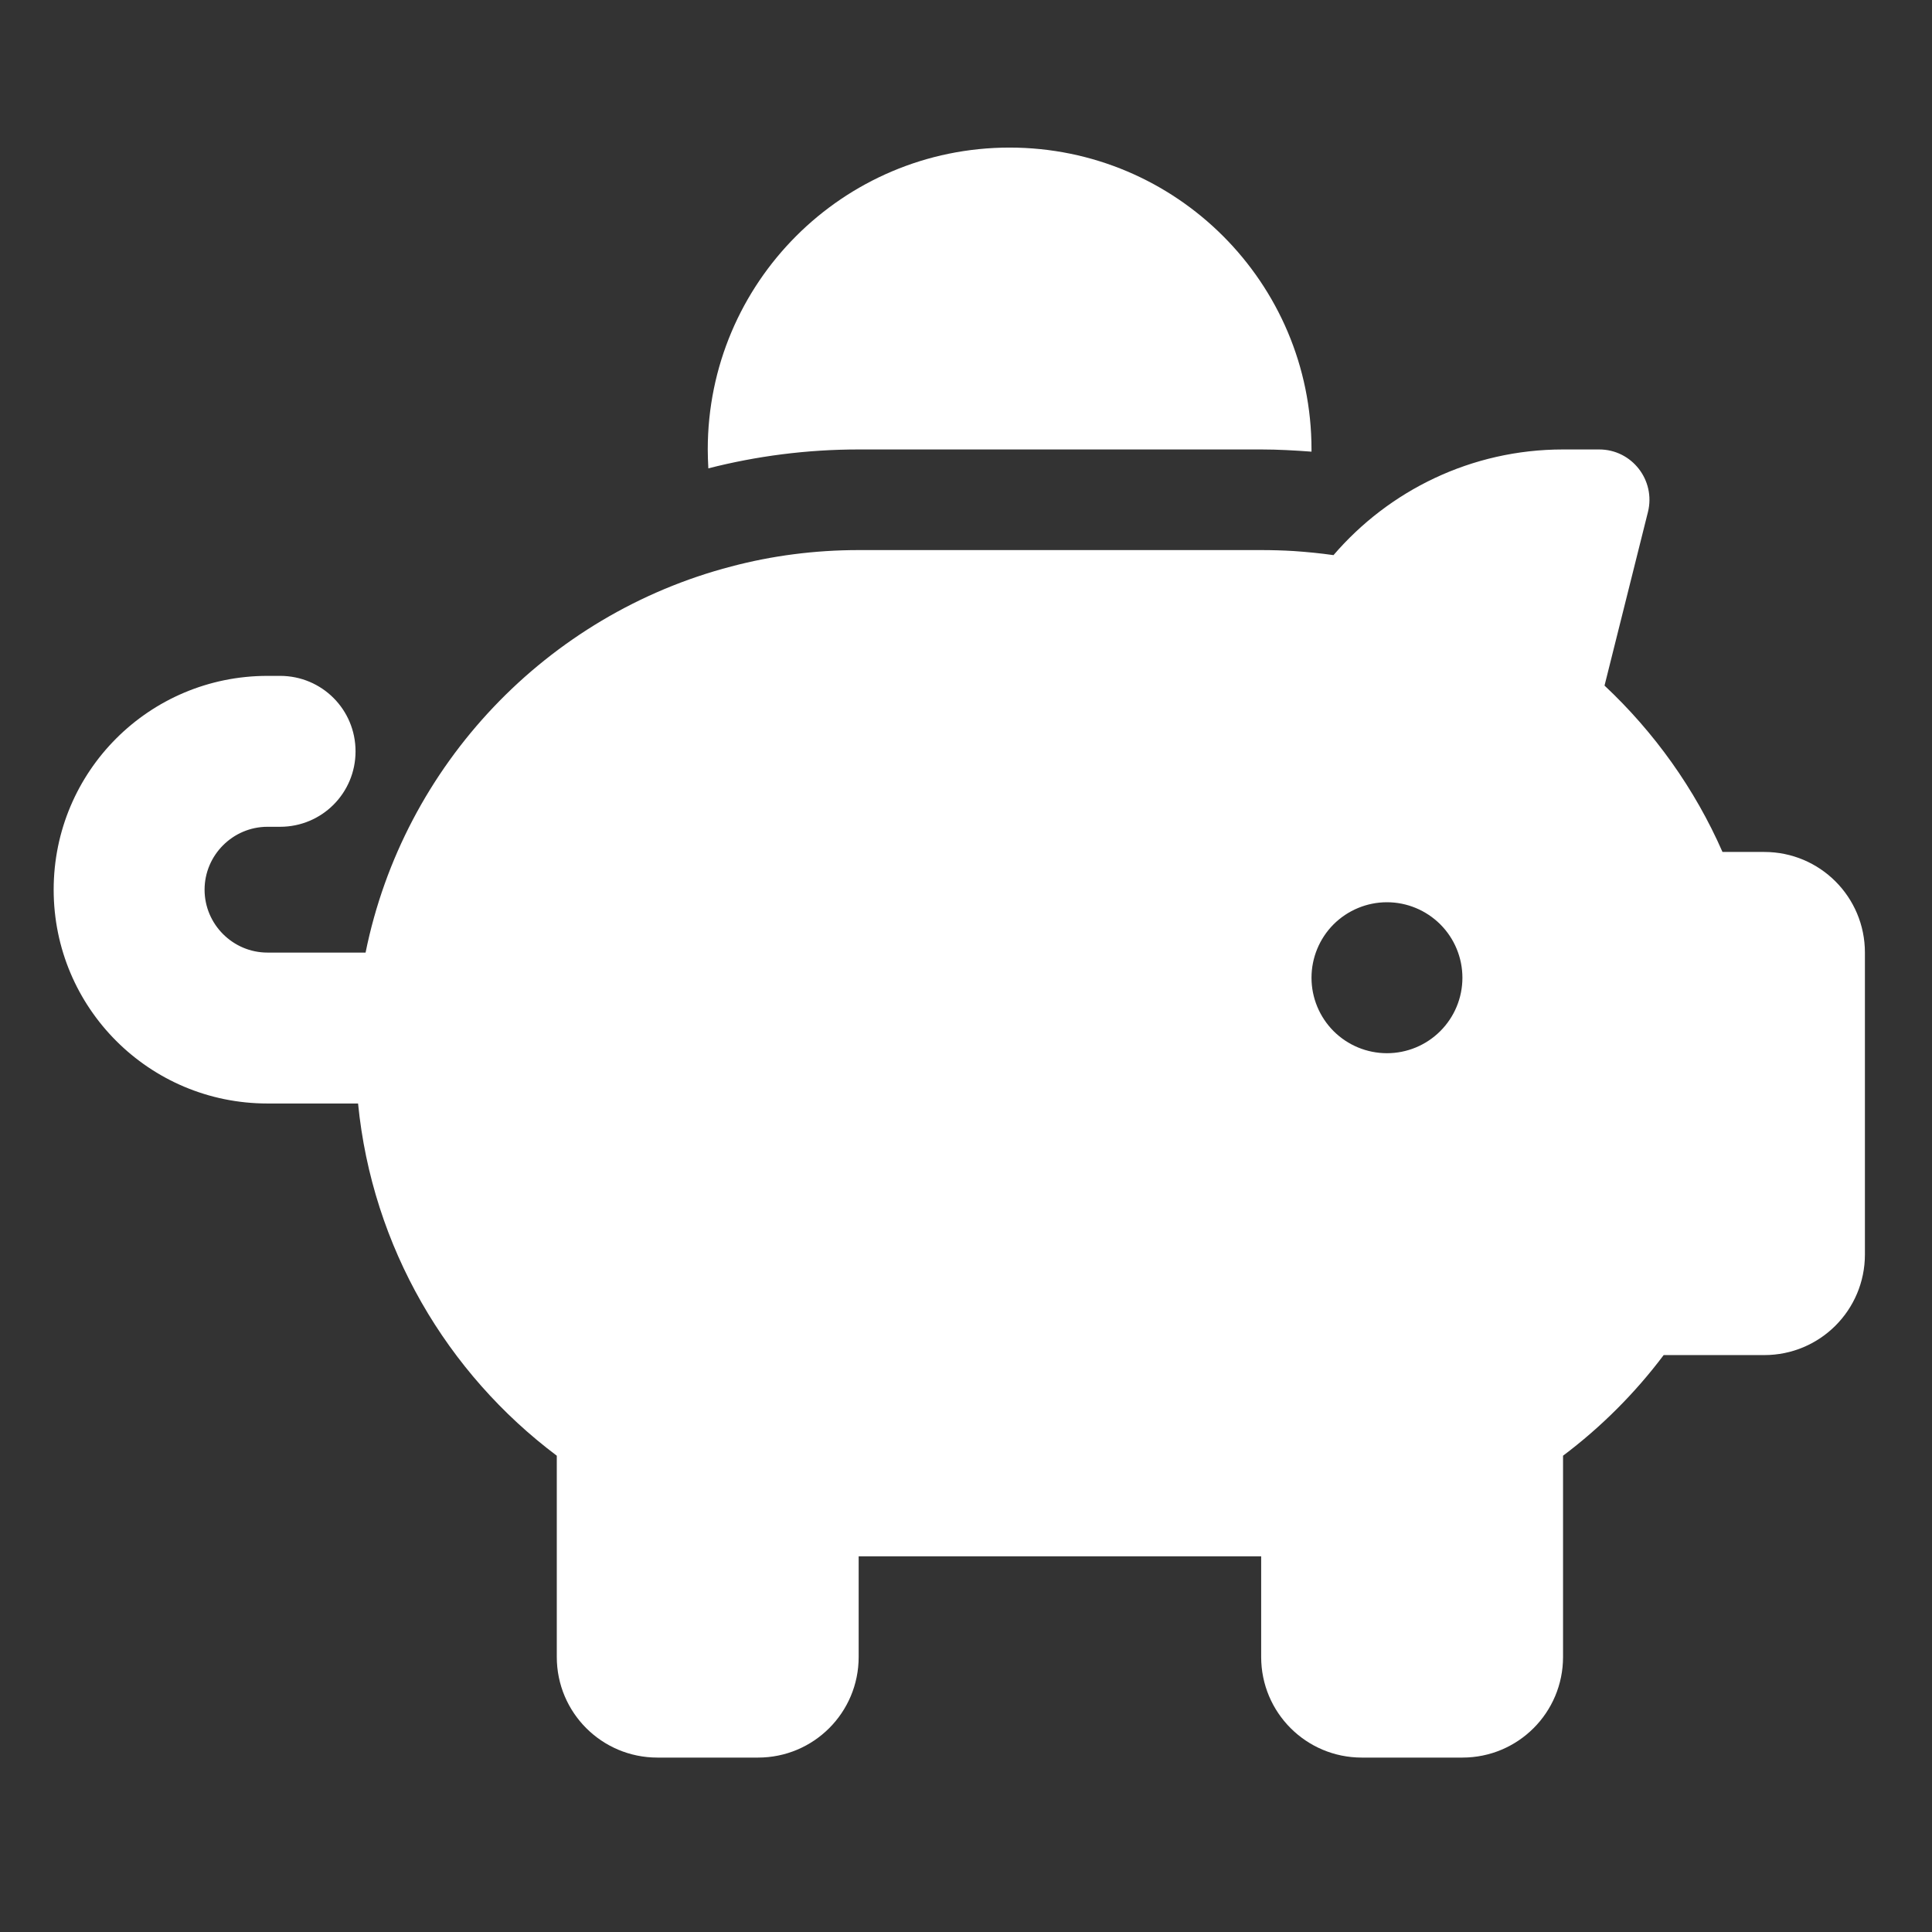 <svg width="36" height="36" viewBox="0 0 36 36" fill="none" xmlns="http://www.w3.org/2000/svg">
<rect x="0" y="0" width="36" height="36" fill="#333333" stroke="none"/>
<mask id="mask0_142_4393" style="mask-type:alpha" maskUnits="userSpaceOnUse" x="0" y="0" width="36" height="36">
<rect width="36" height="36" fill="#D9D9D9"/>
</mask>
<g mask="url(#mask0_142_4393)">
<g clip-path="url(#clip0_142_4393)">
<path d="M24.438 8.375V8.416C24.127 8.393 23.816 8.375 23.5 8.375H16C15.033 8.375 14.096 8.498 13.199 8.727C13.193 8.609 13.188 8.492 13.188 8.375C13.188 5.27 15.707 2.75 18.812 2.75C21.918 2.75 24.438 5.27 24.438 8.375ZM23.5 10.25C23.705 10.25 23.91 10.256 24.109 10.268C24.355 10.285 24.602 10.309 24.848 10.344C25.879 9.143 27.414 8.375 29.125 8.375H29.799C30.408 8.375 30.854 8.949 30.707 9.541L29.898 12.775C30.824 13.643 31.58 14.697 32.096 15.875H32.875C33.912 15.875 34.75 16.713 34.75 17.75V23.375C34.75 24.412 33.912 25.25 32.875 25.25H31C30.467 25.959 29.834 26.592 29.125 27.125V30.875C29.125 31.912 28.287 32.75 27.25 32.75H25.375C24.338 32.75 23.5 31.912 23.5 30.875V29H16V30.875C16 31.912 15.162 32.75 14.125 32.75H12.25C11.213 32.75 10.375 31.912 10.375 30.875V27.125C8.33 25.59 6.936 23.24 6.672 20.562H4.984C2.781 20.562 1 18.781 1 16.578C1 14.375 2.781 12.594 4.984 12.594H5.219C5.998 12.594 6.625 13.221 6.625 14C6.625 14.779 5.998 15.406 5.219 15.406H4.984C4.34 15.406 3.812 15.934 3.812 16.578C3.812 17.223 4.34 17.75 4.984 17.75H6.812C7.521 14.246 10.193 11.451 13.627 10.555C14.383 10.355 15.18 10.25 16 10.25H23.5ZM27.25 18.219C27.25 17.846 27.102 17.488 26.838 17.224C26.574 16.961 26.217 16.812 25.844 16.812C25.471 16.812 25.113 16.961 24.849 17.224C24.586 17.488 24.438 17.846 24.438 18.219C24.438 18.592 24.586 18.949 24.849 19.213C25.113 19.477 25.471 19.625 25.844 19.625C26.217 19.625 26.574 19.477 26.838 19.213C27.102 18.949 27.25 18.592 27.25 18.219Z" fill="white"/>
</g>
</g>
<defs>
<clipPath id="clip0_142_4393">
<rect width="33.75" height="30" fill="white" transform="translate(1 2.75)"/>
</clipPath>
</defs>
</svg>
